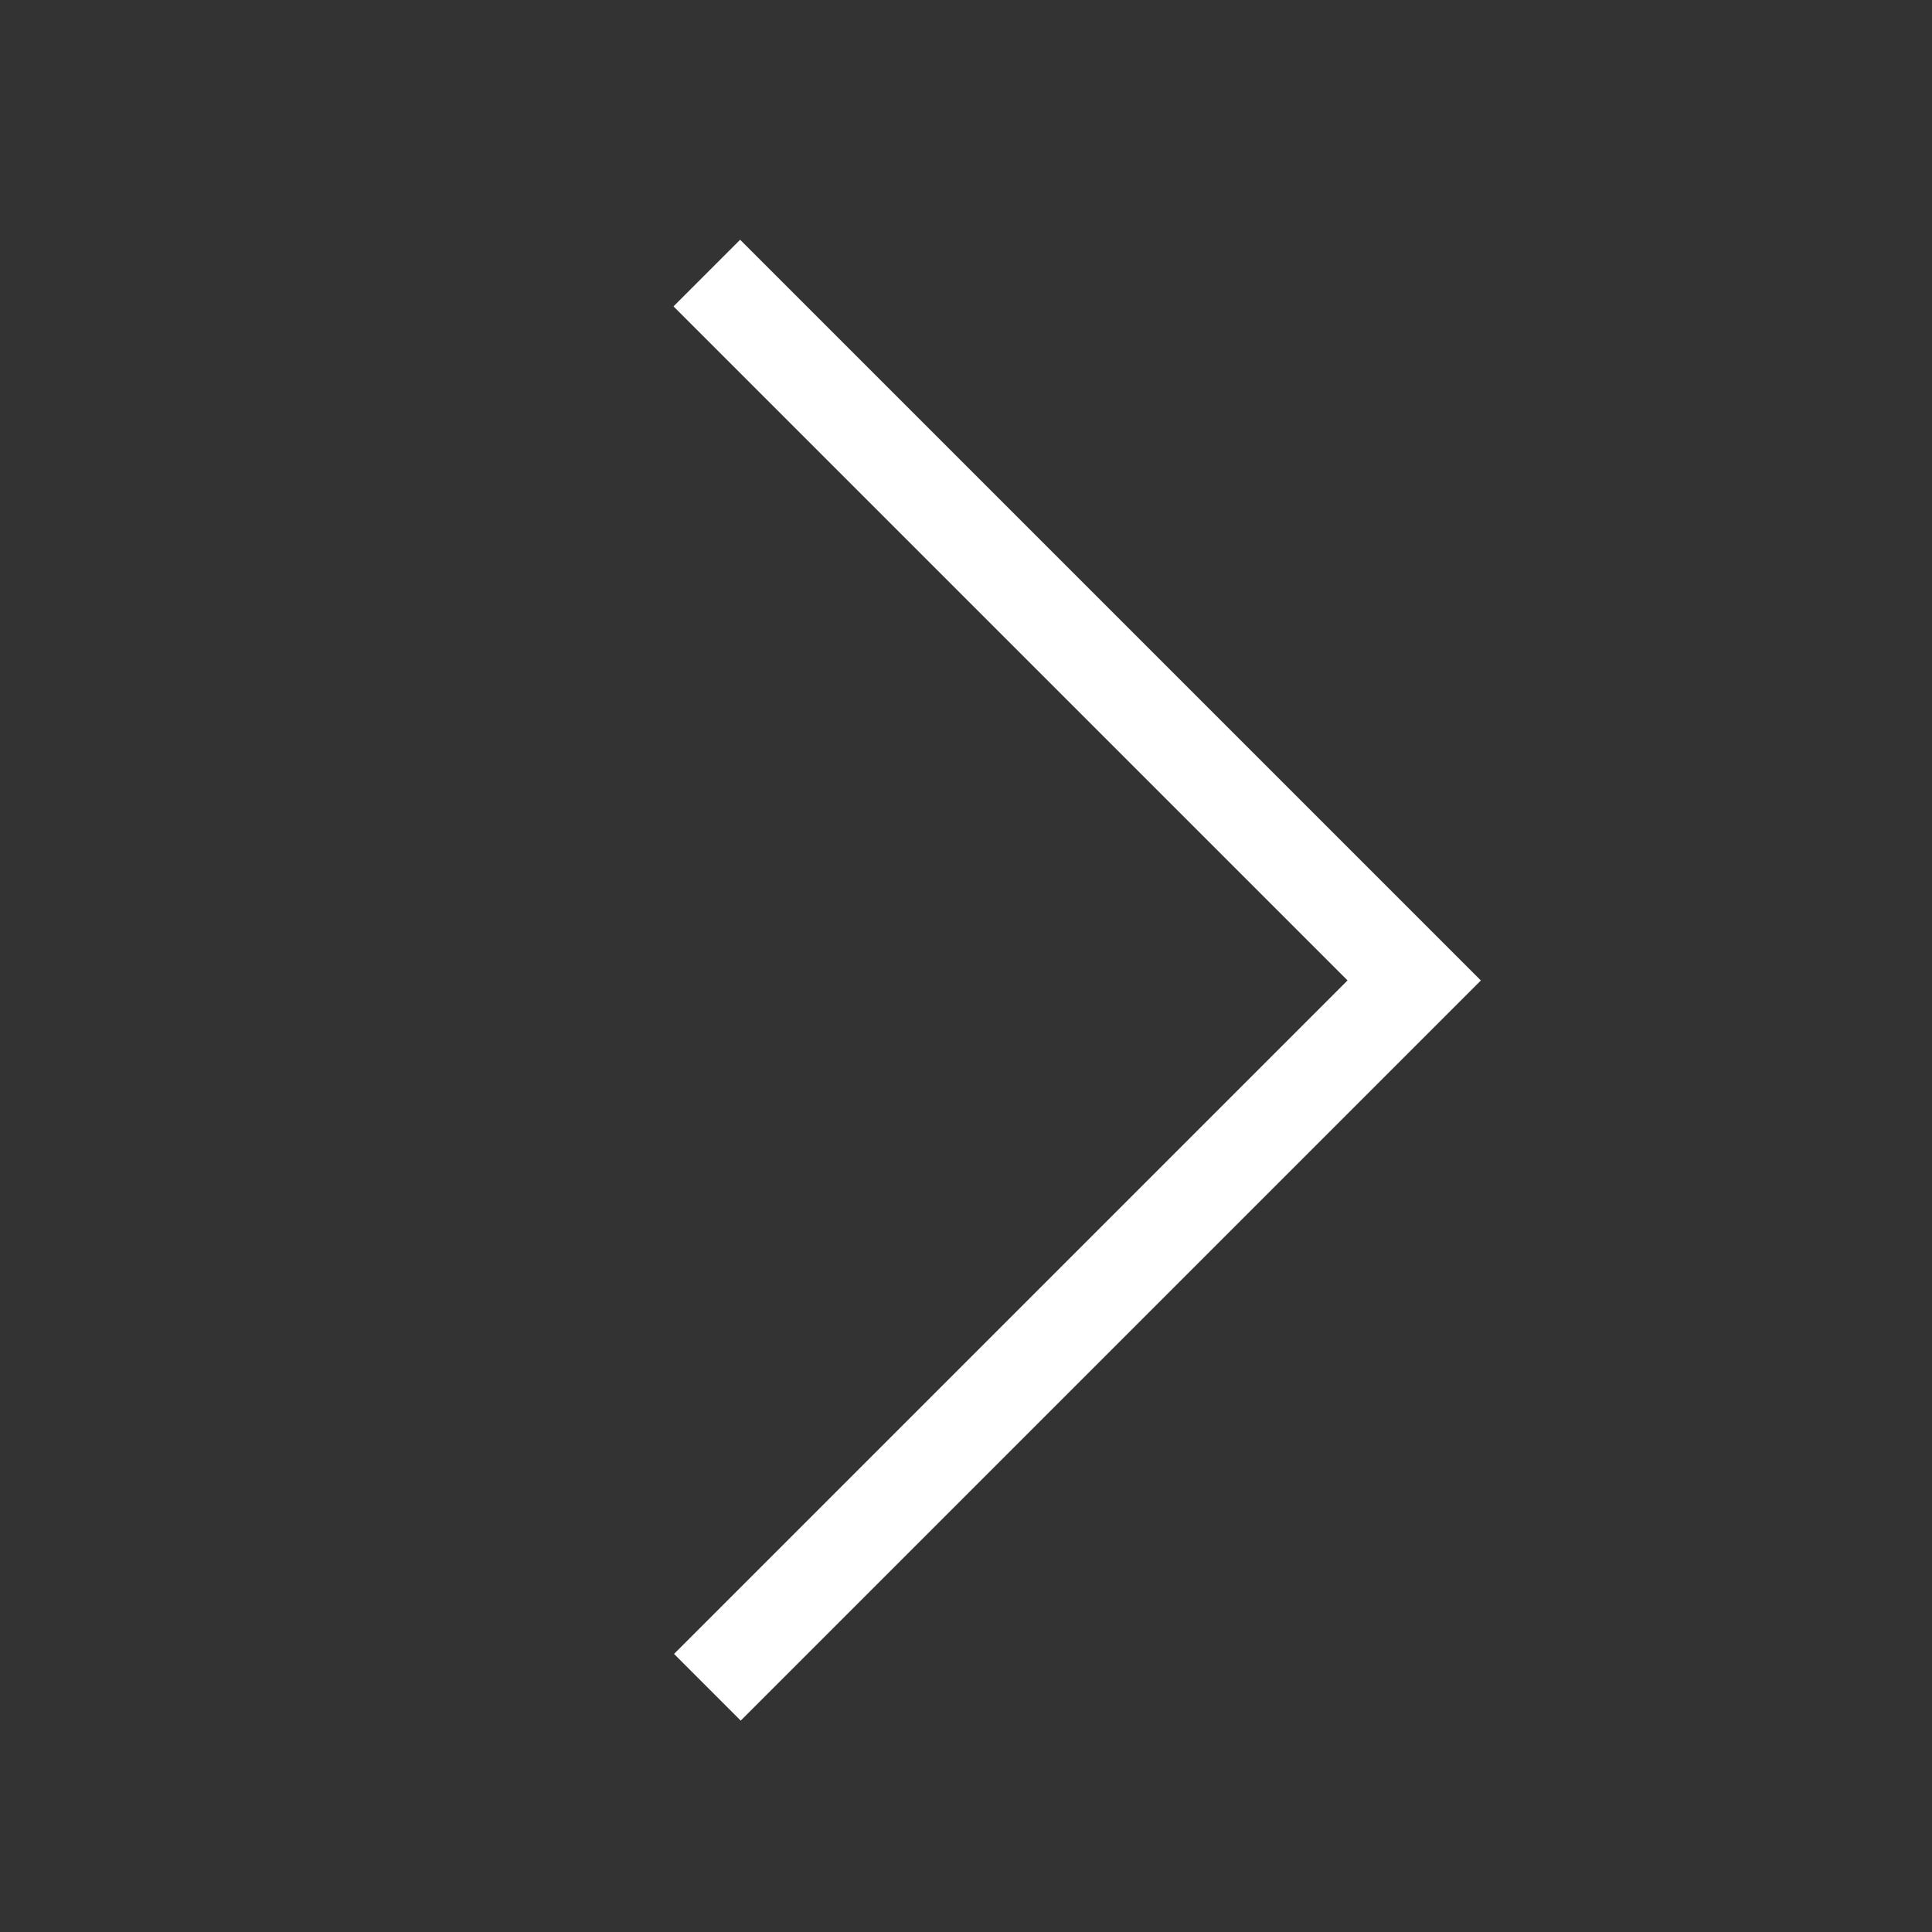 <svg width="41" height="41" viewBox="0 0 41 41" fill="none" xmlns="http://www.w3.org/2000/svg">
<rect x="0" y="0" width="41" height="41" fill="#333333" stroke="none"/>
<g id="Group 572">
<path id="Union" fill-rule="evenodd" clip-rule="evenodd" d="M30.719 21.514L15.719 36.514L14.304 35.099L28.597 20.806L14.293 6.502L15.707 5.088L30.718 20.099L31.426 20.807L30.719 21.514Z" fill="white"/>
</g>
</svg>
